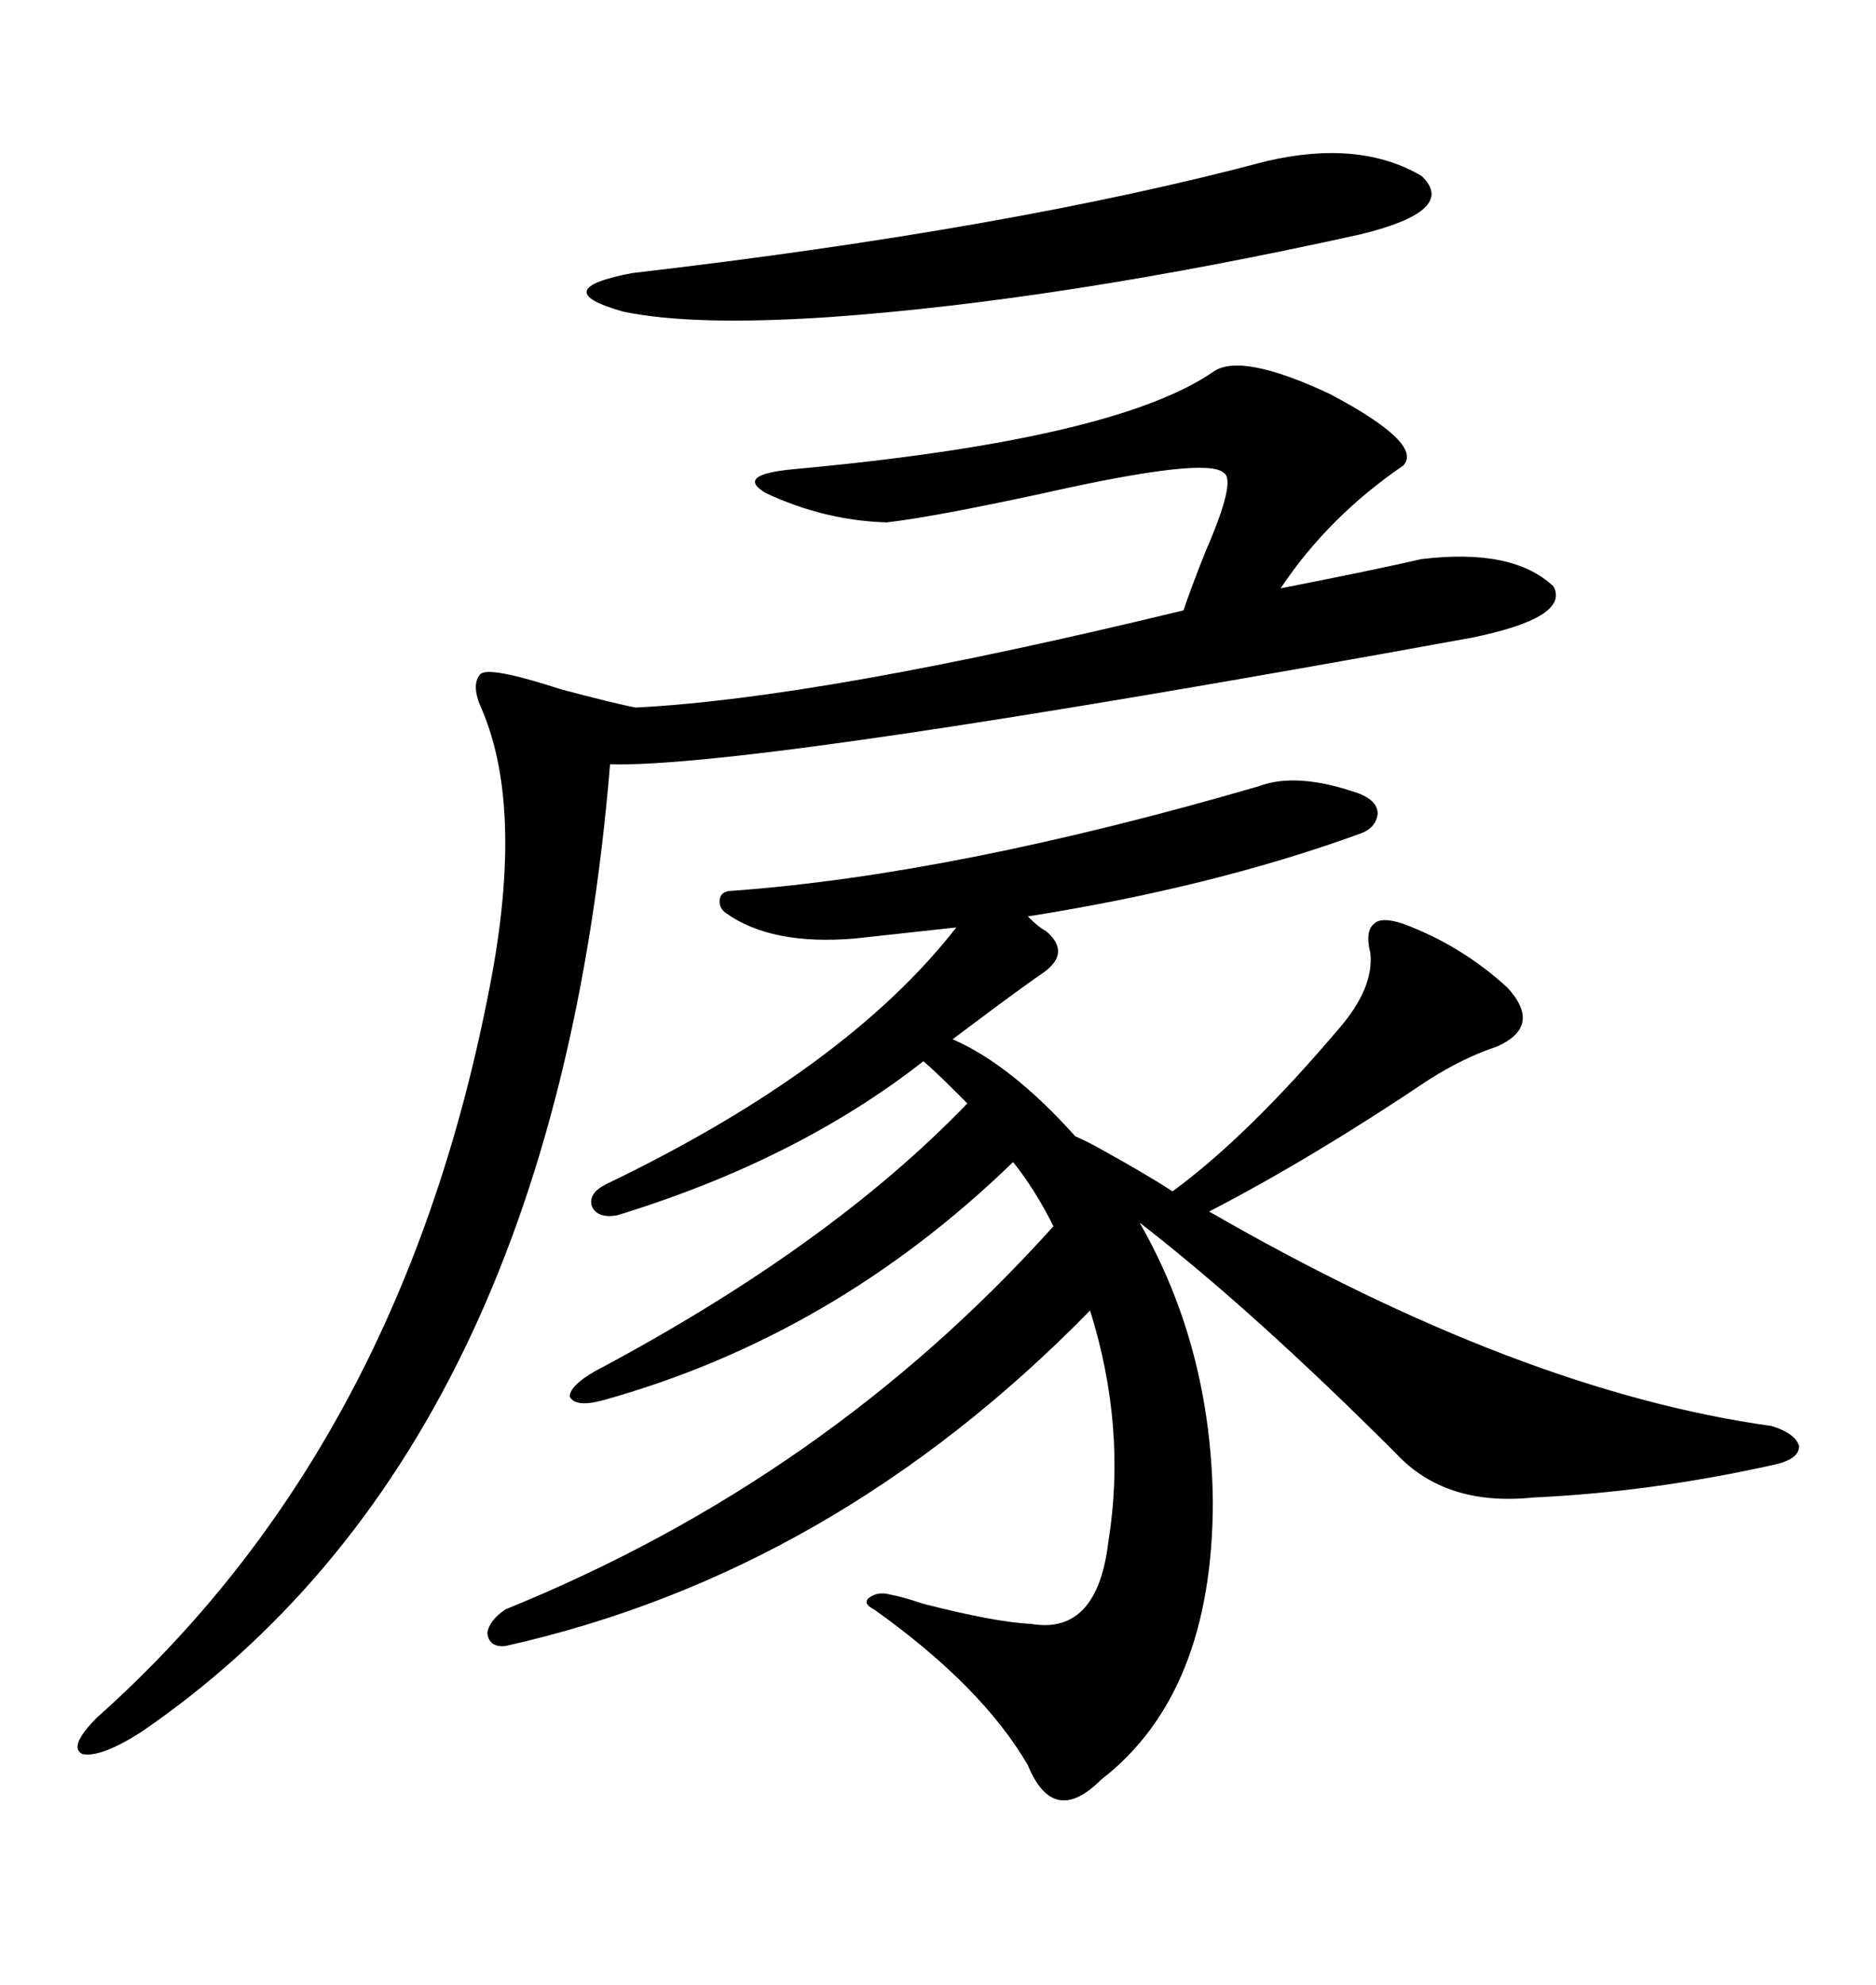 <svg xmlns="http://www.w3.org/2000/svg" xmlns:xlink="http://www.w3.org/1999/xlink" width="300" height="317.285"><path d="M201.27 125.68L201.27 125.68Q207.42 123.34 217.38 126.86L217.38 126.86Q220.31 128.03 220.31 130.08L220.31 130.08Q220.02 132.42 217.38 133.30L217.38 133.30Q193.95 141.80 164.36 146.48L164.36 146.48Q166.11 148.24 167.29 148.83L167.29 148.83Q171.39 152.34 166.70 155.57L166.70 155.57Q162.89 158.20 155.86 163.48L155.86 163.48Q153.52 165.23 152.34 166.11L152.34 166.11Q161.72 170.21 171.97 181.64L171.97 181.64Q173.44 182.23 176.07 183.69L176.07 183.69Q183.98 188.09 187.50 190.43L187.50 190.43Q199.51 181.64 214.16 164.36L214.16 164.36Q219.73 157.91 219.14 152.34L219.14 152.34Q218.26 148.83 219.73 147.66L219.73 147.66Q220.90 146.48 224.41 147.66L224.41 147.66Q233.79 151.17 241.11 157.91L241.11 157.91Q246.68 164.06 239.36 167.29L239.36 167.29Q234.08 169.04 228.52 172.56L228.52 172.56Q209.77 185.16 193.36 193.65L193.36 193.65Q243.16 222.36 283.30 227.93L283.30 227.93Q287.11 229.10 287.70 231.15L287.70 231.15Q287.70 233.20 283.89 234.08L283.89 234.08Q264.26 238.48 245.21 239.36L245.21 239.36Q231.15 240.82 223.24 232.32L223.24 232.32Q200.39 209.47 182.23 195.41L182.23 195.41Q193.65 215.33 193.95 239.94L193.95 239.94Q193.95 270.70 176.07 284.47L176.07 284.47Q168.46 292.09 164.36 282.13L164.36 282.13Q157.03 269.53 139.75 257.23L139.75 257.23Q137.99 256.35 138.87 255.47L138.87 255.47Q140.33 254.30 142.38 254.88L142.38 254.88Q144.14 255.18 147.66 256.35L147.66 256.35Q159.08 259.28 164.94 259.57L164.94 259.57Q175.49 261.33 177.25 246.39L177.25 246.39Q180.18 228.22 174.32 209.47L174.32 209.47Q133.30 251.37 80.86 263.09L80.86 263.09Q78.22 263.38 77.93 261.04L77.93 261.04Q78.22 258.98 80.86 257.23L80.86 257.23Q132.13 236.43 168.46 196.00L168.46 196.00Q165.53 190.14 162.01 185.74L162.01 185.74Q133.30 213.57 96.39 223.83L96.39 223.83Q91.99 225 91.11 223.24L91.11 223.24Q91.11 221.48 95.21 219.14L95.21 219.14Q132.71 199.22 154.69 176.37L154.69 176.37Q154.10 175.78 152.93 174.61L152.93 174.61Q149.41 171.09 147.66 169.63L147.66 169.63Q127.44 185.45 98.73 194.24L98.73 194.24Q95.51 194.82 94.63 192.77L94.63 192.77Q94.04 190.72 96.97 189.26L96.97 189.26Q135.35 170.80 152.93 148.24L152.93 148.24L136.82 150Q123.34 151.17 116.02 145.90L116.02 145.90Q114.84 145.02 115.14 143.55L115.14 143.55Q115.43 142.38 117.19 142.38L117.19 142.38Q152.93 139.75 201.27 125.68ZM227.34 89.36L227.34 89.36Q241.99 87.60 248.44 93.75L248.44 93.75Q251.07 98.73 235.25 101.95L235.25 101.95Q121.00 122.75 97.56 122.17L97.56 122.17Q88.48 231.74 22.56 276.86L22.56 276.86Q16.11 280.96 13.18 280.37L13.18 280.37Q10.84 279.20 15.53 274.51L15.53 274.51Q63.57 231.74 77.93 159.67L77.93 159.67Q84.08 129.79 77.05 113.38L77.05 113.38Q75.29 109.57 76.76 107.81L76.76 107.81Q77.93 106.35 89.65 110.16L89.65 110.16Q98.44 112.50 101.66 113.09L101.66 113.09Q131.25 111.62 189.26 97.56L189.26 97.56Q190.43 94.04 192.77 88.18L192.77 88.18Q197.75 76.76 195.70 75.59L195.70 75.59Q193.07 72.95 166.99 78.81L166.99 78.81Q149.41 82.62 141.80 83.50L141.80 83.50Q131.84 83.20 122.46 78.81L122.46 78.81Q117.48 75.88 126.86 75L126.86 75Q178.13 70.31 193.95 59.47L193.95 59.47Q198.34 56.25 212.70 62.99L212.70 62.99Q227.64 70.90 224.41 74.41L224.41 74.41Q212.40 82.62 204.79 94.04L204.79 94.04Q219.73 91.11 227.34 89.36ZM202.44 25.78L202.44 25.78Q217.38 22.27 227.34 28.13L227.34 28.13Q233.20 33.69 217.38 37.50L217.38 37.50Q169.63 48.05 132.71 50.68L132.71 50.68Q110.74 52.15 99.61 49.80L99.61 49.80Q87.30 46.29 101.07 43.65L101.07 43.65Q161.72 36.62 202.44 25.78Z"/></svg>